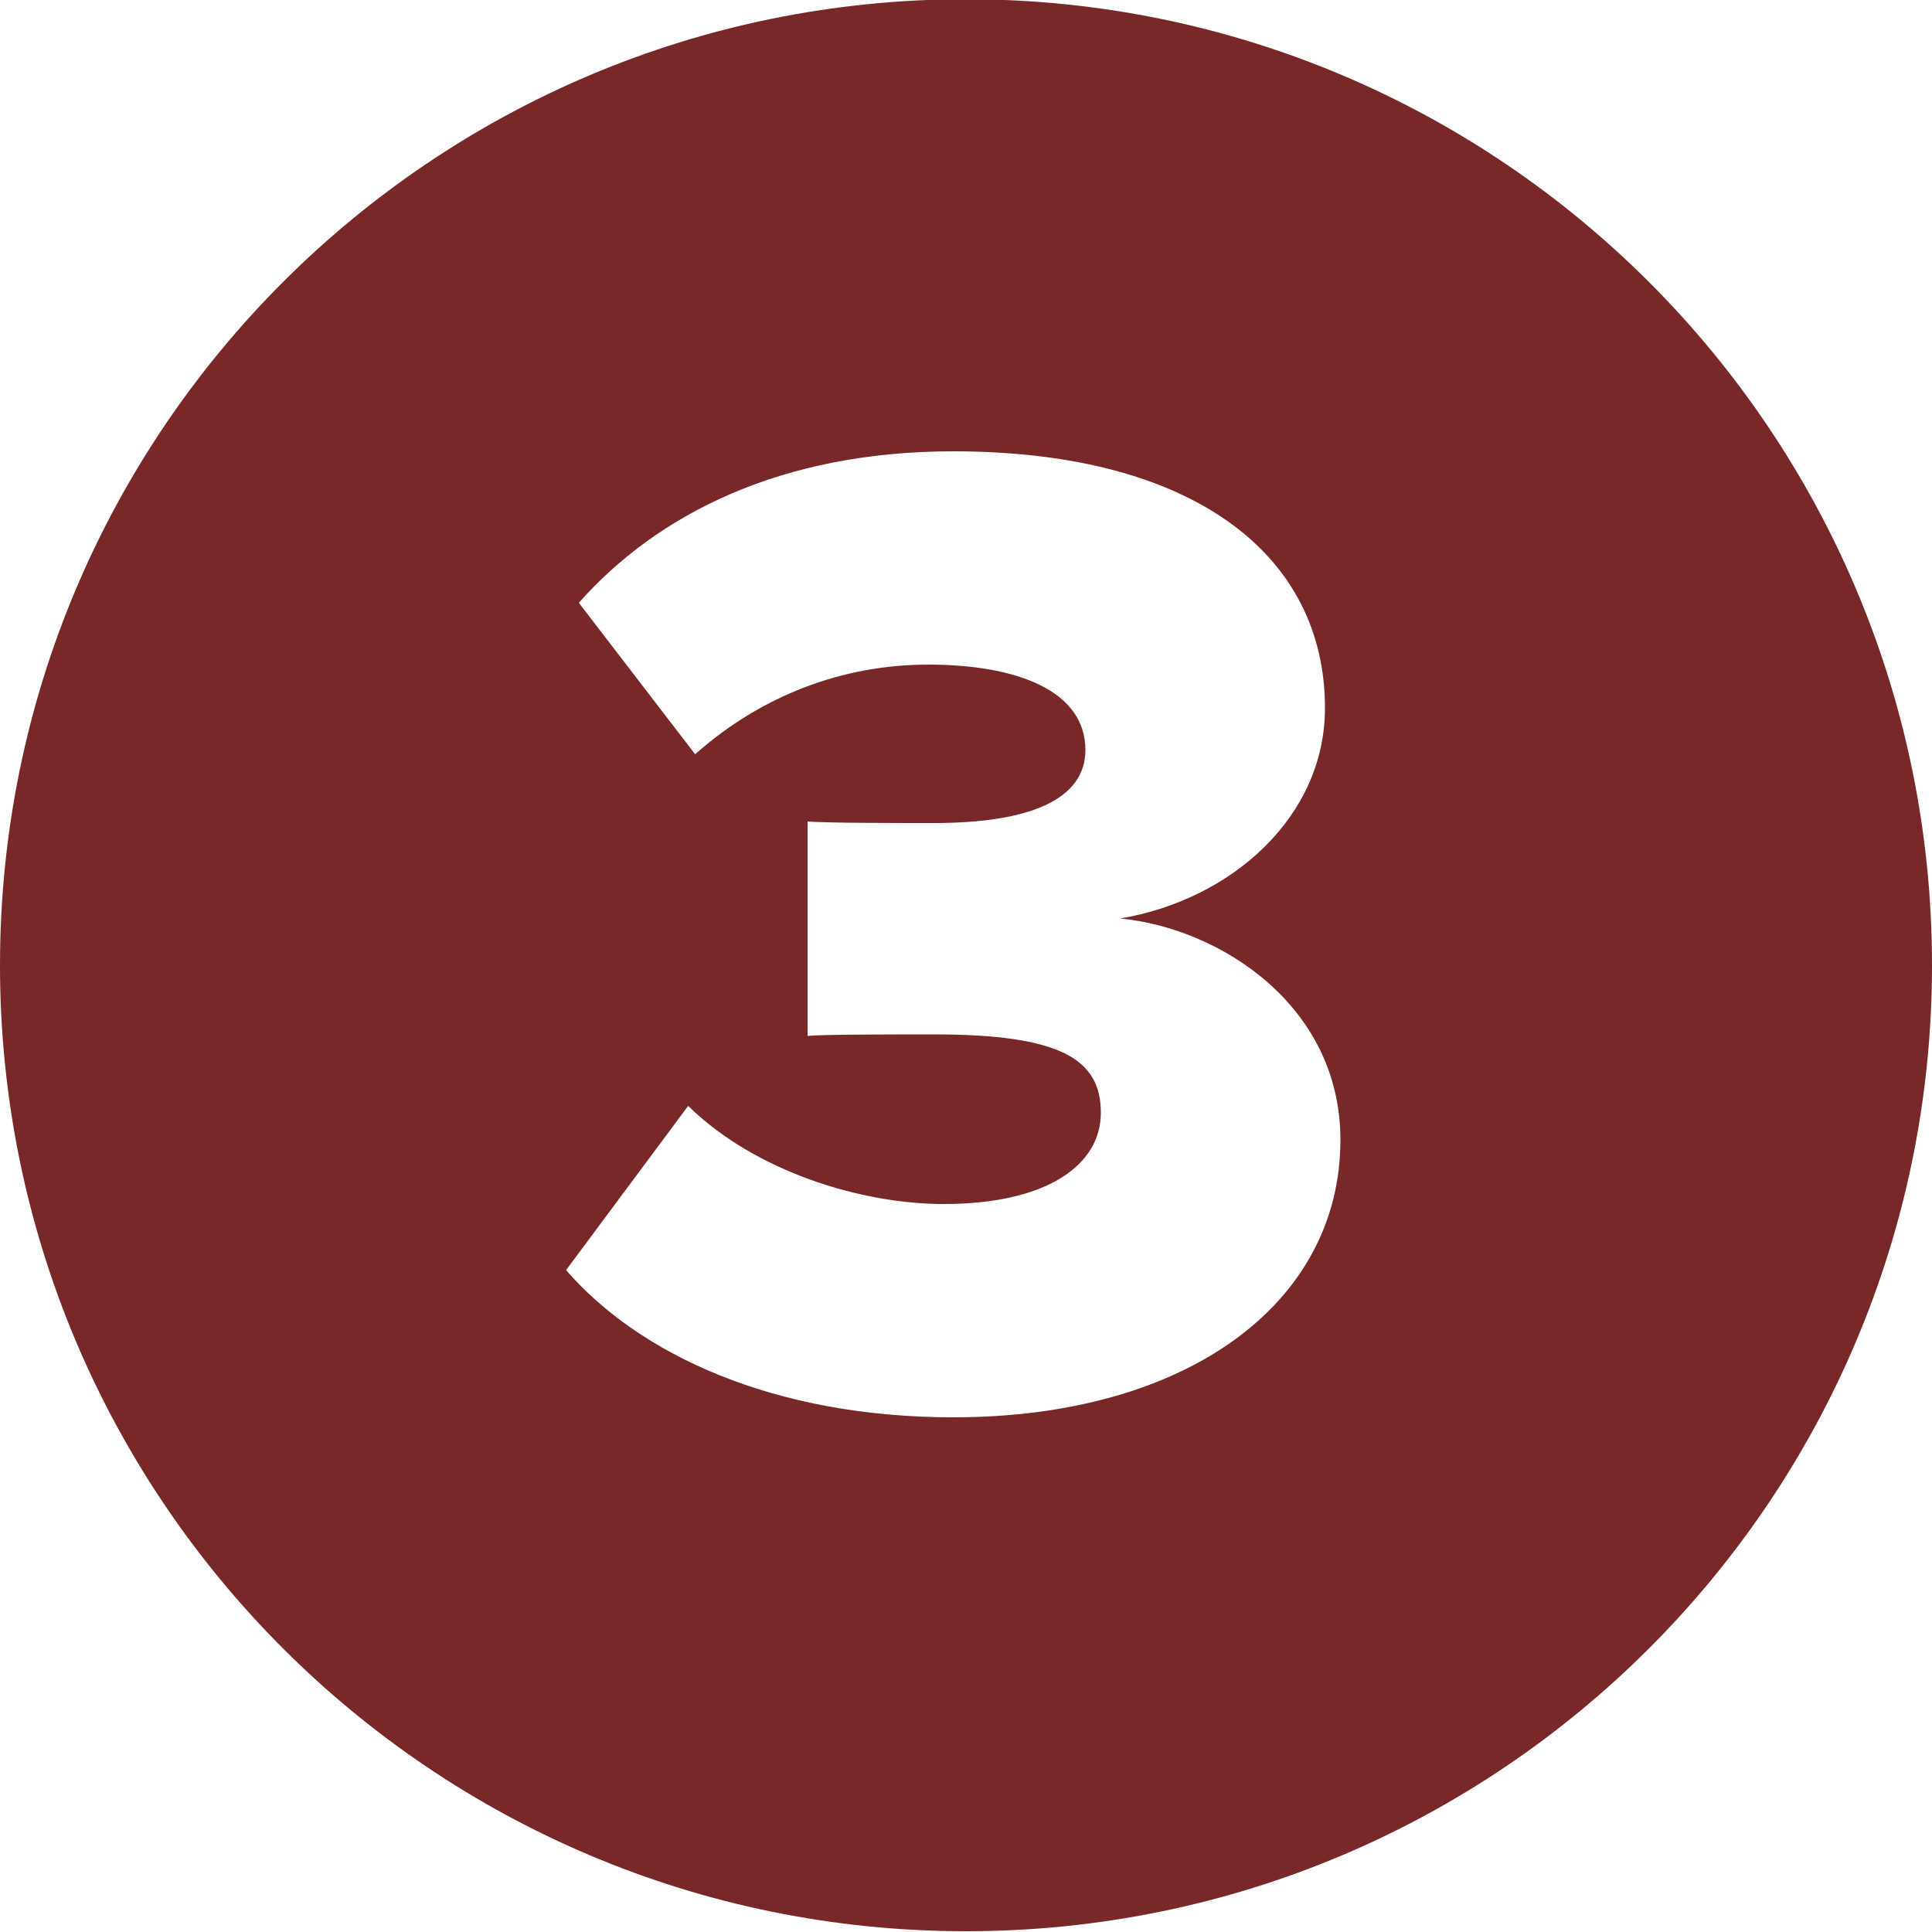 <?xml version="1.0" encoding="utf-8"?>
<!-- Generator: Adobe Illustrator 25.4.1, SVG Export Plug-In . SVG Version: 6.00 Build 0)  -->
<svg version="1.1" id="Layer_1" xmlns="http://www.w3.org/2000/svg" xmlns:xlink="http://www.w3.org/1999/xlink" x="0px" y="0px"
	 width="50px" height="50px" viewBox="0 0 50 50" style="enable-background:new 0 0 50 50;" xml:space="preserve">
<style type="text/css">
	.st0{fill:#782829;}
</style>
<path class="st0" d="M25-0.02c-13.81,0-25,11.19-25,25s11.19,25,25,25s25-11.19,25-25S38.81-0.02,25-0.02z M24.67,36.68
	c-4.65,0-8.13-1.63-10.02-3.81l3.16-4.25c1.74,1.71,4.5,2.54,6.61,2.54c2.69,0,4.07-1.02,4.07-2.36c0-1.38-1.02-2.03-4.32-2.03
	c-1.05,0-2.9,0-3.27,0.04v-5.55c0.47,0.04,2.36,0.04,3.27,0.04c2.5,0,3.92-0.62,3.92-1.89c0-1.52-1.74-2.21-4.07-2.21
	c-2.21,0-4.32,0.8-6.03,2.32l-3.01-3.92c2.03-2.29,5.23-3.92,9.69-3.92c6.17,0,9.62,2.65,9.62,6.64c0,2.83-2.43,4.97-5.3,5.45
	c2.58,0.25,5.7,2.25,5.7,5.73C34.69,33.74,30.7,36.68,24.67,36.68z"/>
</svg>
